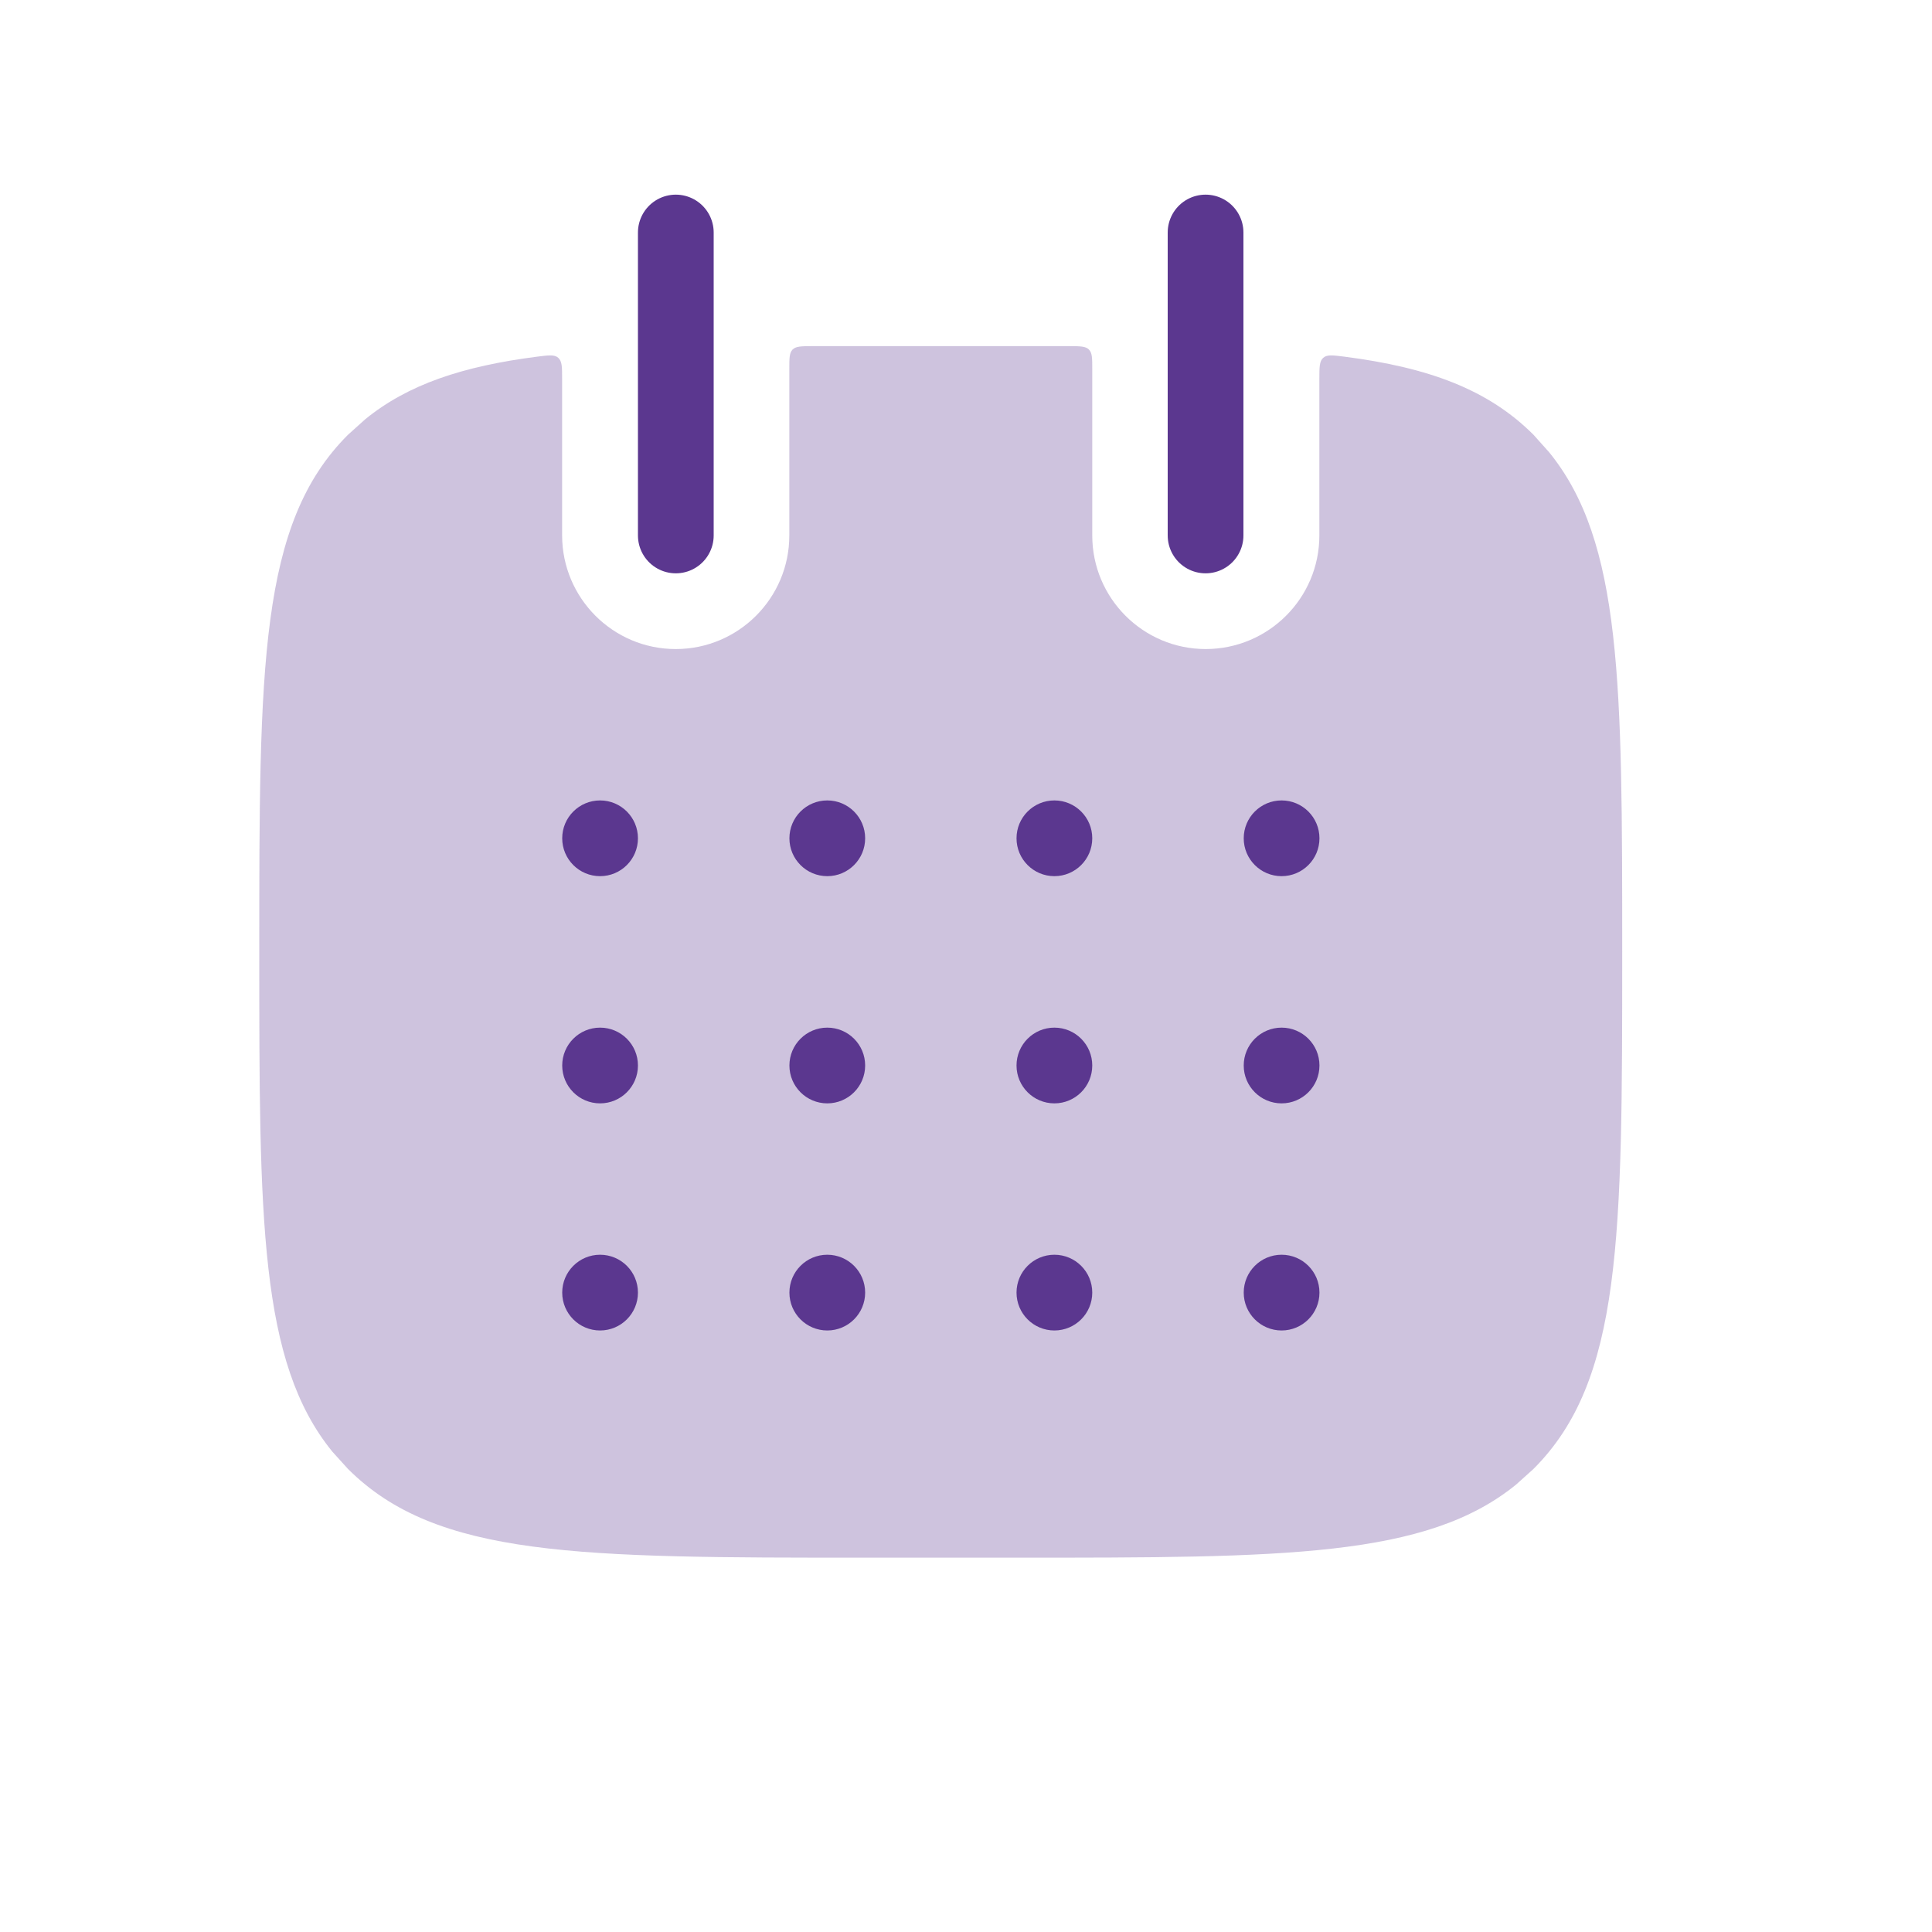 <?xml version="1.0" encoding="UTF-8"?> <svg xmlns="http://www.w3.org/2000/svg" width="20" height="20" viewBox="0 0 20 20" fill="none"><path d="M11.072 3.583C11.183 3.584 11.238 3.584 11.272 3.618C11.307 3.653 11.307 3.708 11.307 3.818V5.543C11.307 6.192 11.833 6.719 12.482 6.719C13.131 6.718 13.658 6.192 13.658 5.543V3.923C13.658 3.801 13.658 3.74 13.698 3.704C13.738 3.669 13.797 3.677 13.916 3.692C14.795 3.805 15.408 4.034 15.875 4.501L16.036 4.681C16.793 5.611 16.793 7.083 16.793 9.854C16.793 12.809 16.793 14.288 15.875 15.206L15.695 15.368C14.765 16.125 13.293 16.125 10.523 16.125H8.954C5.998 16.125 4.52 16.124 3.602 15.206L3.44 15.027C2.684 14.097 2.684 12.625 2.684 9.854C2.684 6.898 2.683 5.419 3.602 4.501L3.781 4.34C4.224 3.979 4.79 3.791 5.561 3.692C5.68 3.677 5.74 3.669 5.779 3.704C5.819 3.74 5.819 3.801 5.819 3.922V5.543C5.82 6.192 6.346 6.719 6.995 6.719C7.644 6.719 8.171 6.192 8.171 5.543V3.818C8.171 3.708 8.171 3.653 8.205 3.618C8.24 3.584 8.295 3.584 8.405 3.583C8.582 3.583 8.765 3.583 8.954 3.583H10.523C10.712 3.583 10.895 3.583 11.072 3.583Z" fill="#5B378F" fill-opacity="0.3"></path><path d="M6.996 2.407L6.996 5.543" stroke="#5B378F" stroke-width="0.784" stroke-linecap="round"></path><path d="M12.48 2.407L12.48 5.543" stroke="#5B378F" stroke-width="0.784" stroke-linecap="round"></path><circle cx="6.212" cy="8.678" r="0.392" fill="#5B378F"></circle><circle cx="8.564" cy="8.678" r="0.392" fill="#5B378F"></circle><circle cx="10.915" cy="8.678" r="0.392" fill="#5B378F"></circle><circle cx="13.267" cy="8.678" r="0.392" fill="#5B378F"></circle><circle cx="6.212" cy="11.03" r="0.392" fill="#5B378F"></circle><circle cx="8.564" cy="11.03" r="0.392" fill="#5B378F"></circle><circle cx="10.915" cy="11.03" r="0.392" fill="#5B378F"></circle><circle cx="13.267" cy="11.03" r="0.392" fill="#5B378F"></circle><circle cx="6.212" cy="13.381" r="0.392" fill="#5B378F"></circle><circle cx="8.564" cy="13.381" r="0.392" fill="#5B378F"></circle><circle cx="10.915" cy="13.381" r="0.392" fill="#5B378F"></circle><circle cx="13.267" cy="13.381" r="0.392" fill="#5B378F"></circle></svg> 